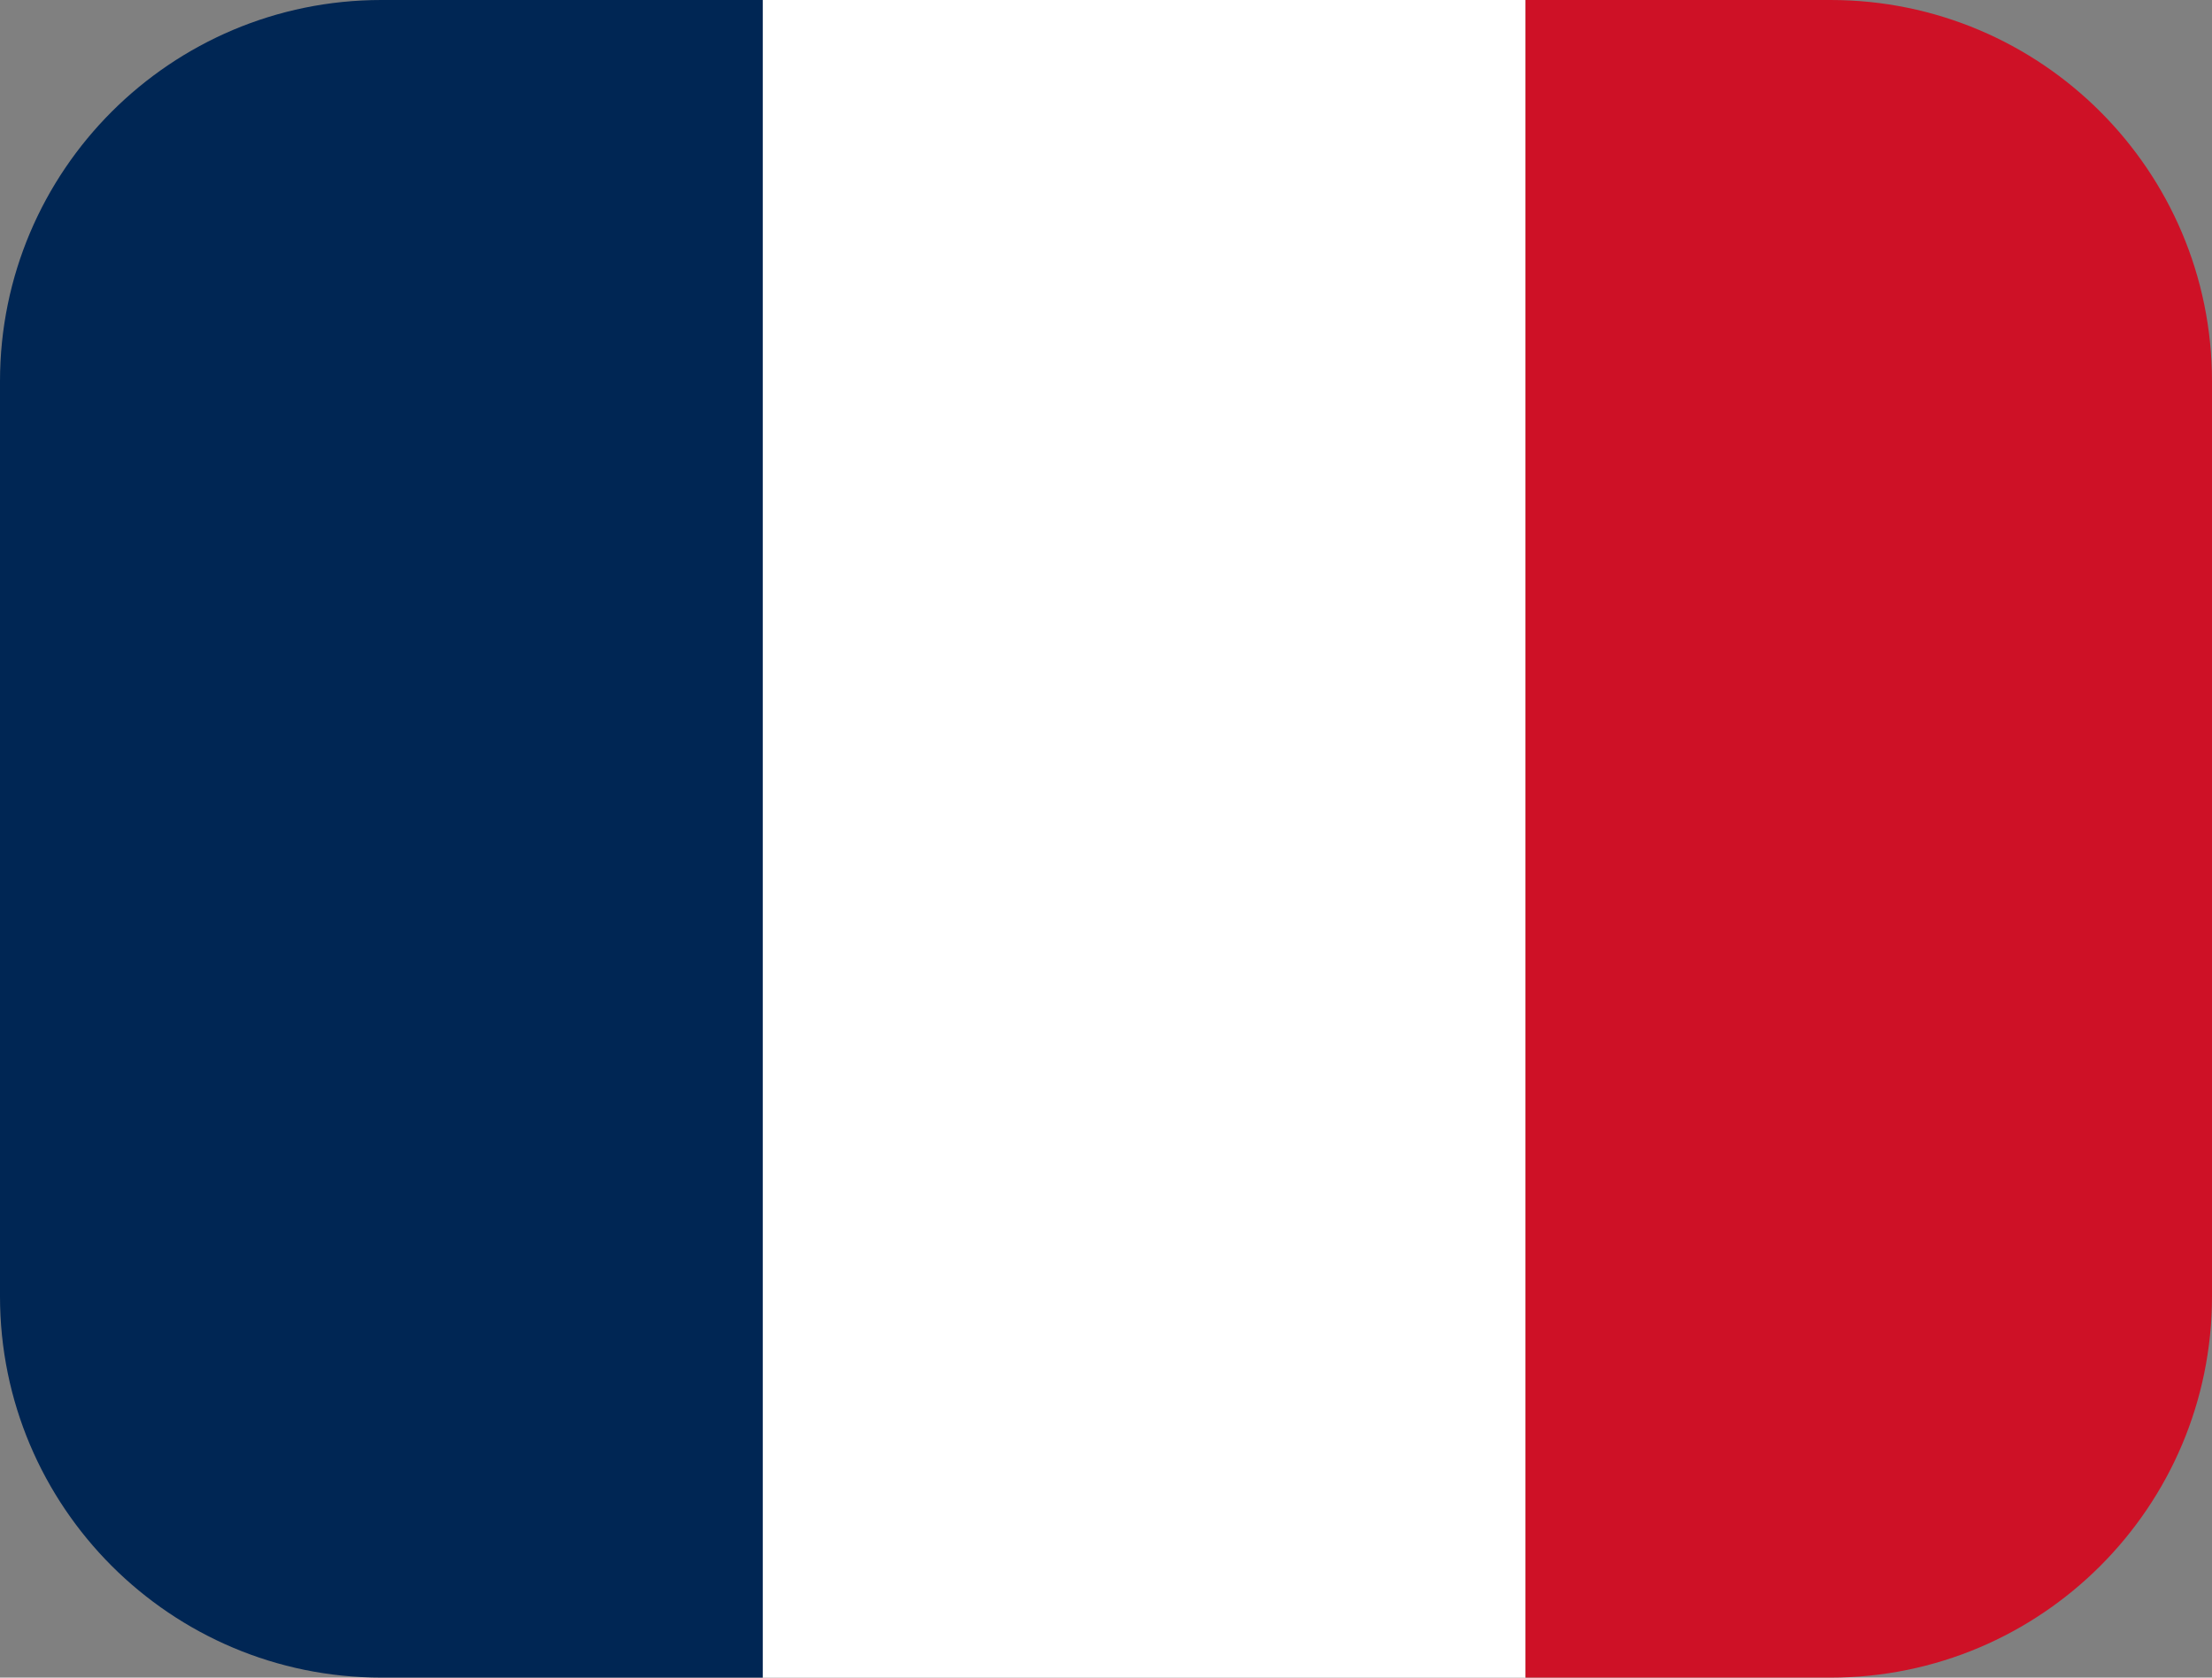<svg width="29" height="22" viewBox="0 0 29 22" fill="none" xmlns="http://www.w3.org/2000/svg">
<rect x="0" y="0" width="29" height="22" fill="#808080" stroke="none"/>
<path d="M10 0H20V22H10V0Z" fill="white"/>
<path d="M0 5C0 2.239 2.239 0 5 0H10V22H5C2.239 22 0 19.761 0 17V5Z" fill="#002654"/>
<path d="M20 0H24C26.761 0 29 2.239 29 5V17C29 19.761 26.761 22 24 22H20V0Z" fill="#CE1126"/>
</svg>

